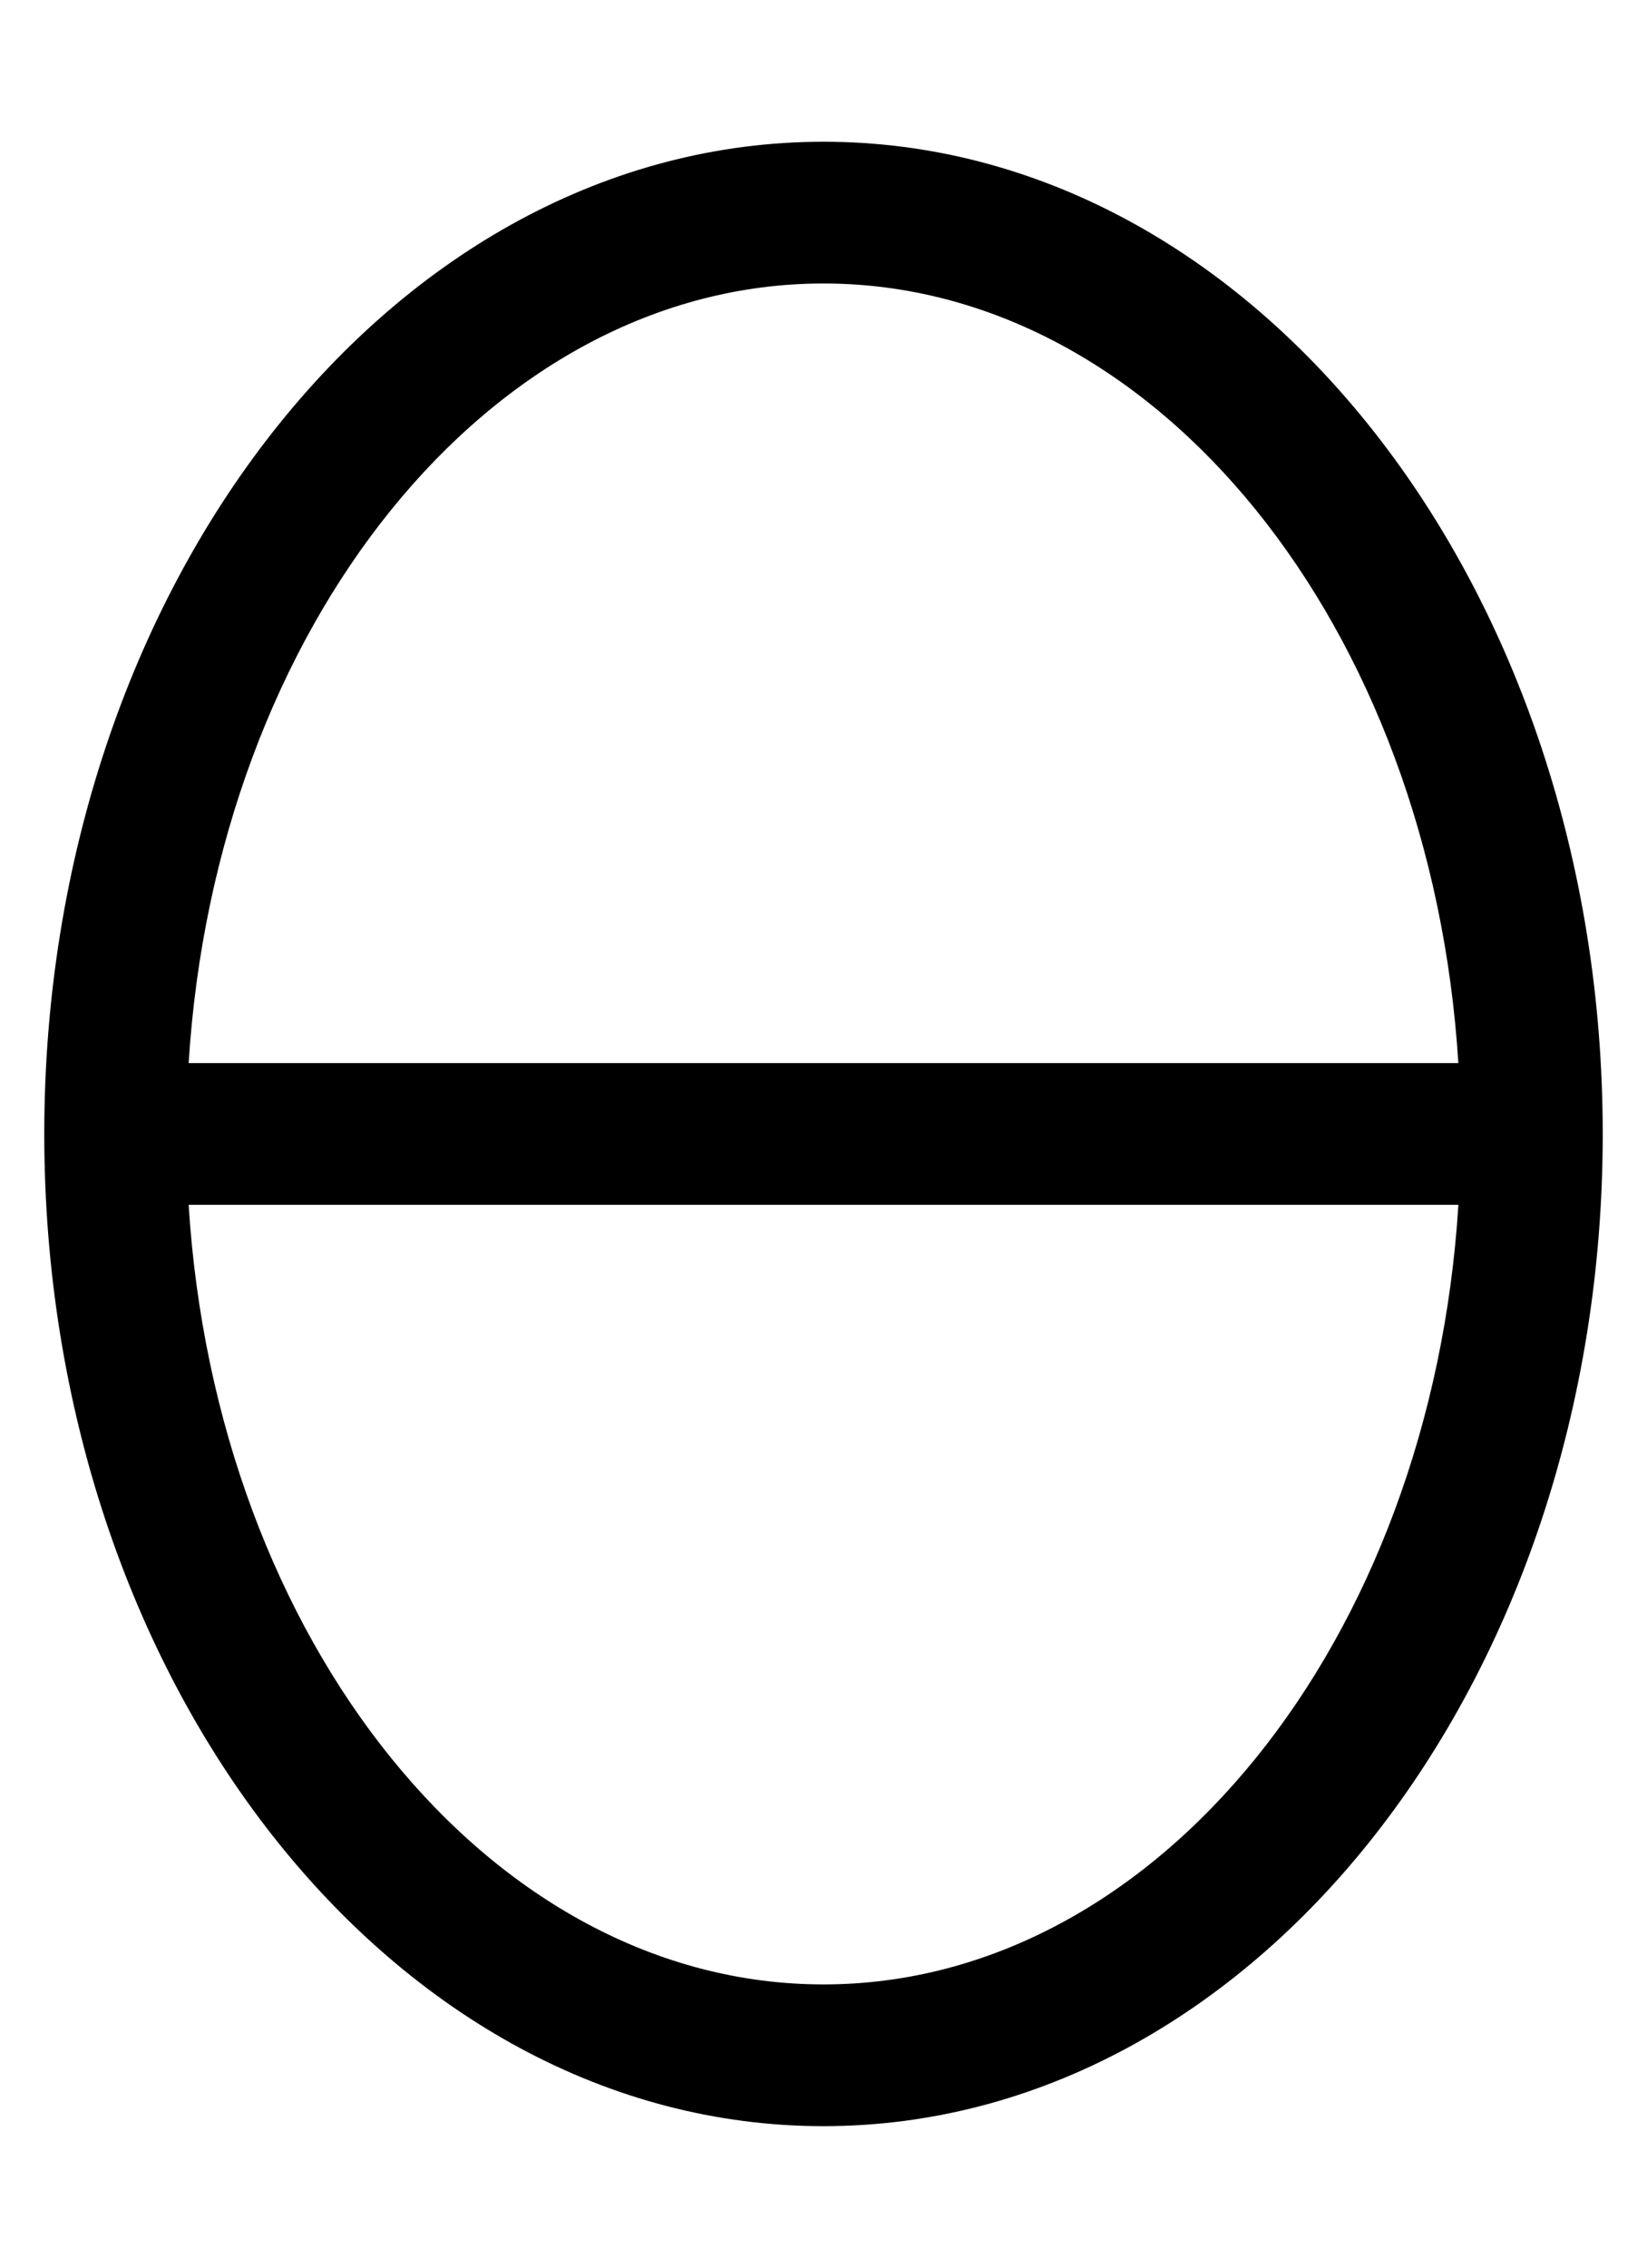 <?xml version="1.0" standalone="no"?>
<!DOCTYPE svg PUBLIC "-//W3C//DTD SVG 1.1//EN" "http://www.w3.org/Graphics/SVG/1.1/DTD/svg11.dtd" >
<svg xmlns="http://www.w3.org/2000/svg" xmlns:xlink="http://www.w3.org/1999/xlink" version="1.1" viewBox="-10 0 372 512">
   <path fill="currentColor"
d="M176 32c97.2 0 176 100.29 176 224s-78.8 224 -176 224s-176 -100.29 -176 -224s78.8 -224 176 -224zM176 64c-75.35 0 -137.26 77.61 -143.39 176h286.779c-6.13 -98.39 -68.04 -176 -143.39 -176zM176 448c75.35 0 137.26 -77.61 143.4 -176
h-286.79c6.13 98.39 68.04 176 143.39 176z" />
</svg>
